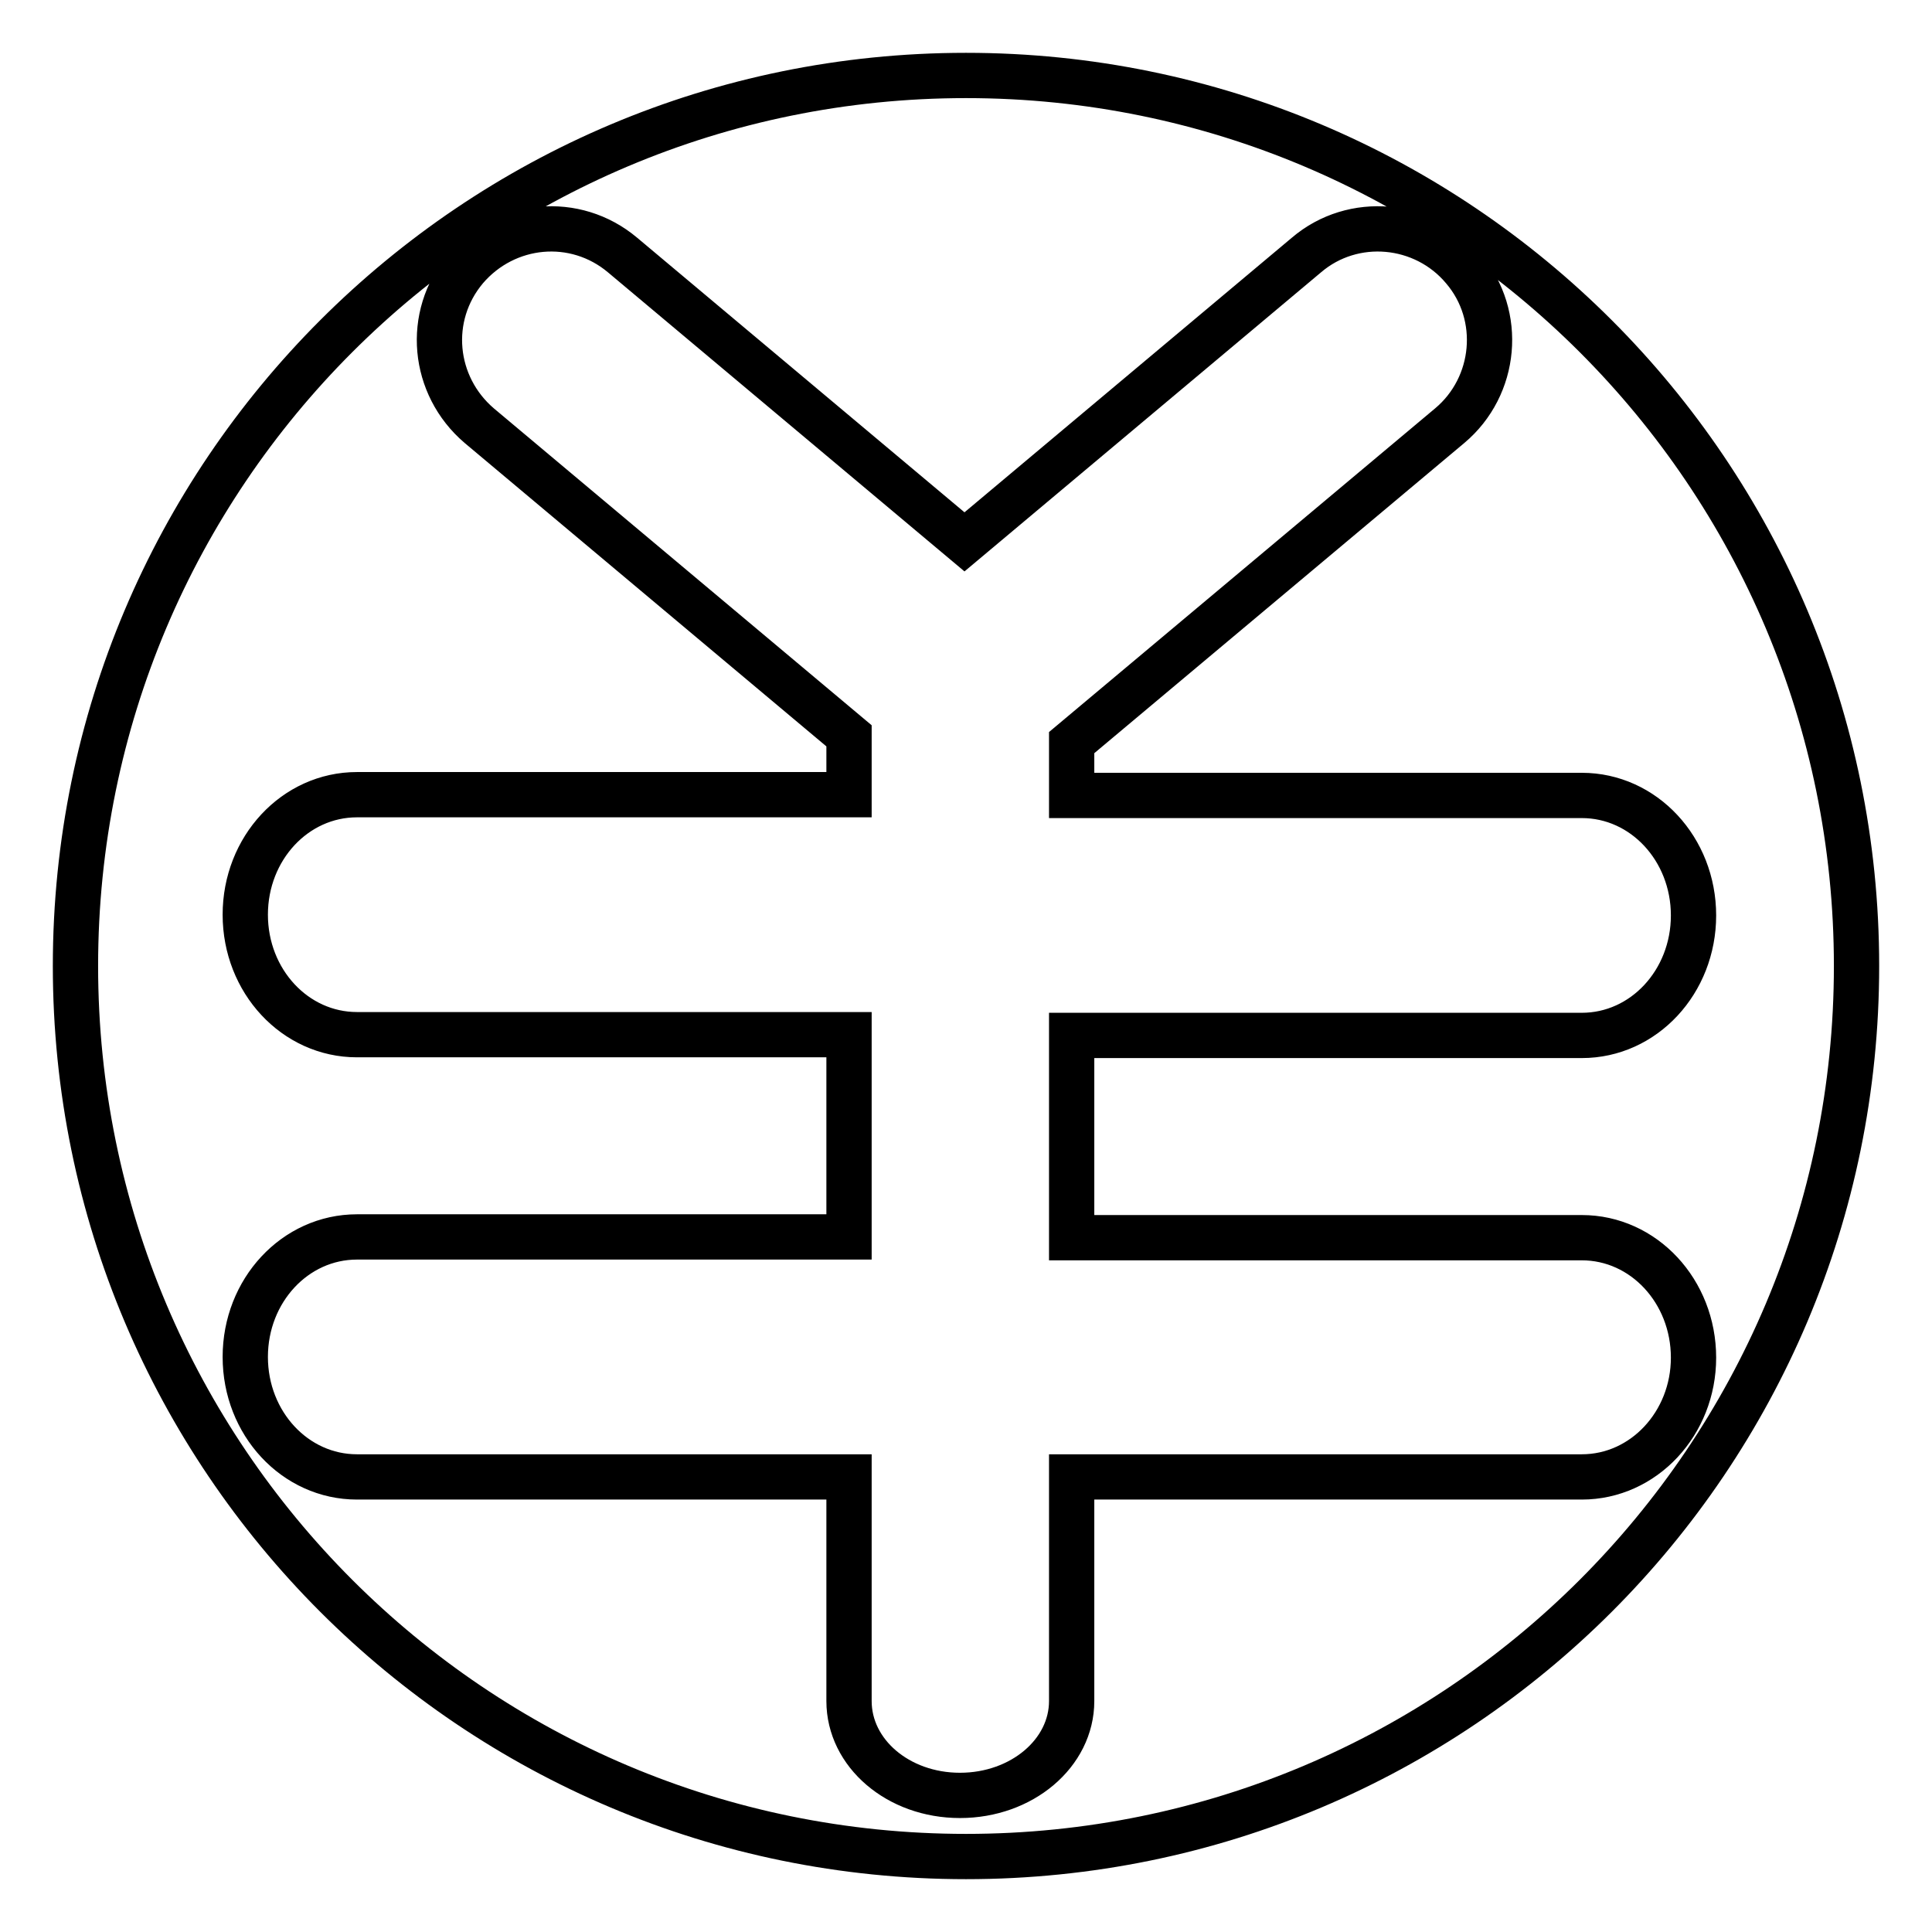 <?xml version="1.0" encoding="utf-8"?>
<!-- Svg Vector Icons : http://www.onlinewebfonts.com/icon -->
<!DOCTYPE svg PUBLIC "-//W3C//DTD SVG 1.1//EN" "http://www.w3.org/Graphics/SVG/1.1/DTD/svg11.dtd">
<svg version="1.1" xmlns="http://www.w3.org/2000/svg" xmlns:xlink="http://www.w3.org/1999/xlink" x="0px" y="0px" viewBox="0 0 256 256" enable-background="new 0 0 256 256" xml:space="preserve">
<g><g><path stroke-width="6" fill-opacity="0" stroke="#000000"  d="M128,10C62.8,10,10,62.8,10,128c0,65.2,52.8,118,118,118c65.2,0,118-52.8,118-118C246,62.8,193.2,10,128,10z M209.6,195.7H142v29.7c0,6.9-6.6,12.5-14.8,12.5c-8.2,0-14.7-5.6-14.7-12.5v-29.7H47.3c-8.2,0-14.8-7.1-14.8-15.9c0-8.8,6.6-15.9,14.8-15.9h65.2v-26.8H47.3c-8.2,0-14.8-7.1-14.8-15.9c0-8.8,6.6-15.9,14.8-15.9h65.2v-7.8l-49-41.1c-6.2-5.3-7.1-14.5-1.8-20.8c5.3-6.2,14.5-7.1,20.8-1.8l45.3,38l45.3-38c6.2-5.3,15.6-4.4,20.8,1.8c5.3,6.2,4.4,15.6-1.8,20.8L142,98.4v7h67.6c8.2,0,14.8,7.1,14.8,15.9c0,8.8-6.6,15.9-14.8,15.9H142v26.8h67.6c8.2,0,14.8,7.1,14.8,15.9C224.4,188.6,217.8,195.7,209.6,195.7z"/></g></g>
</svg>